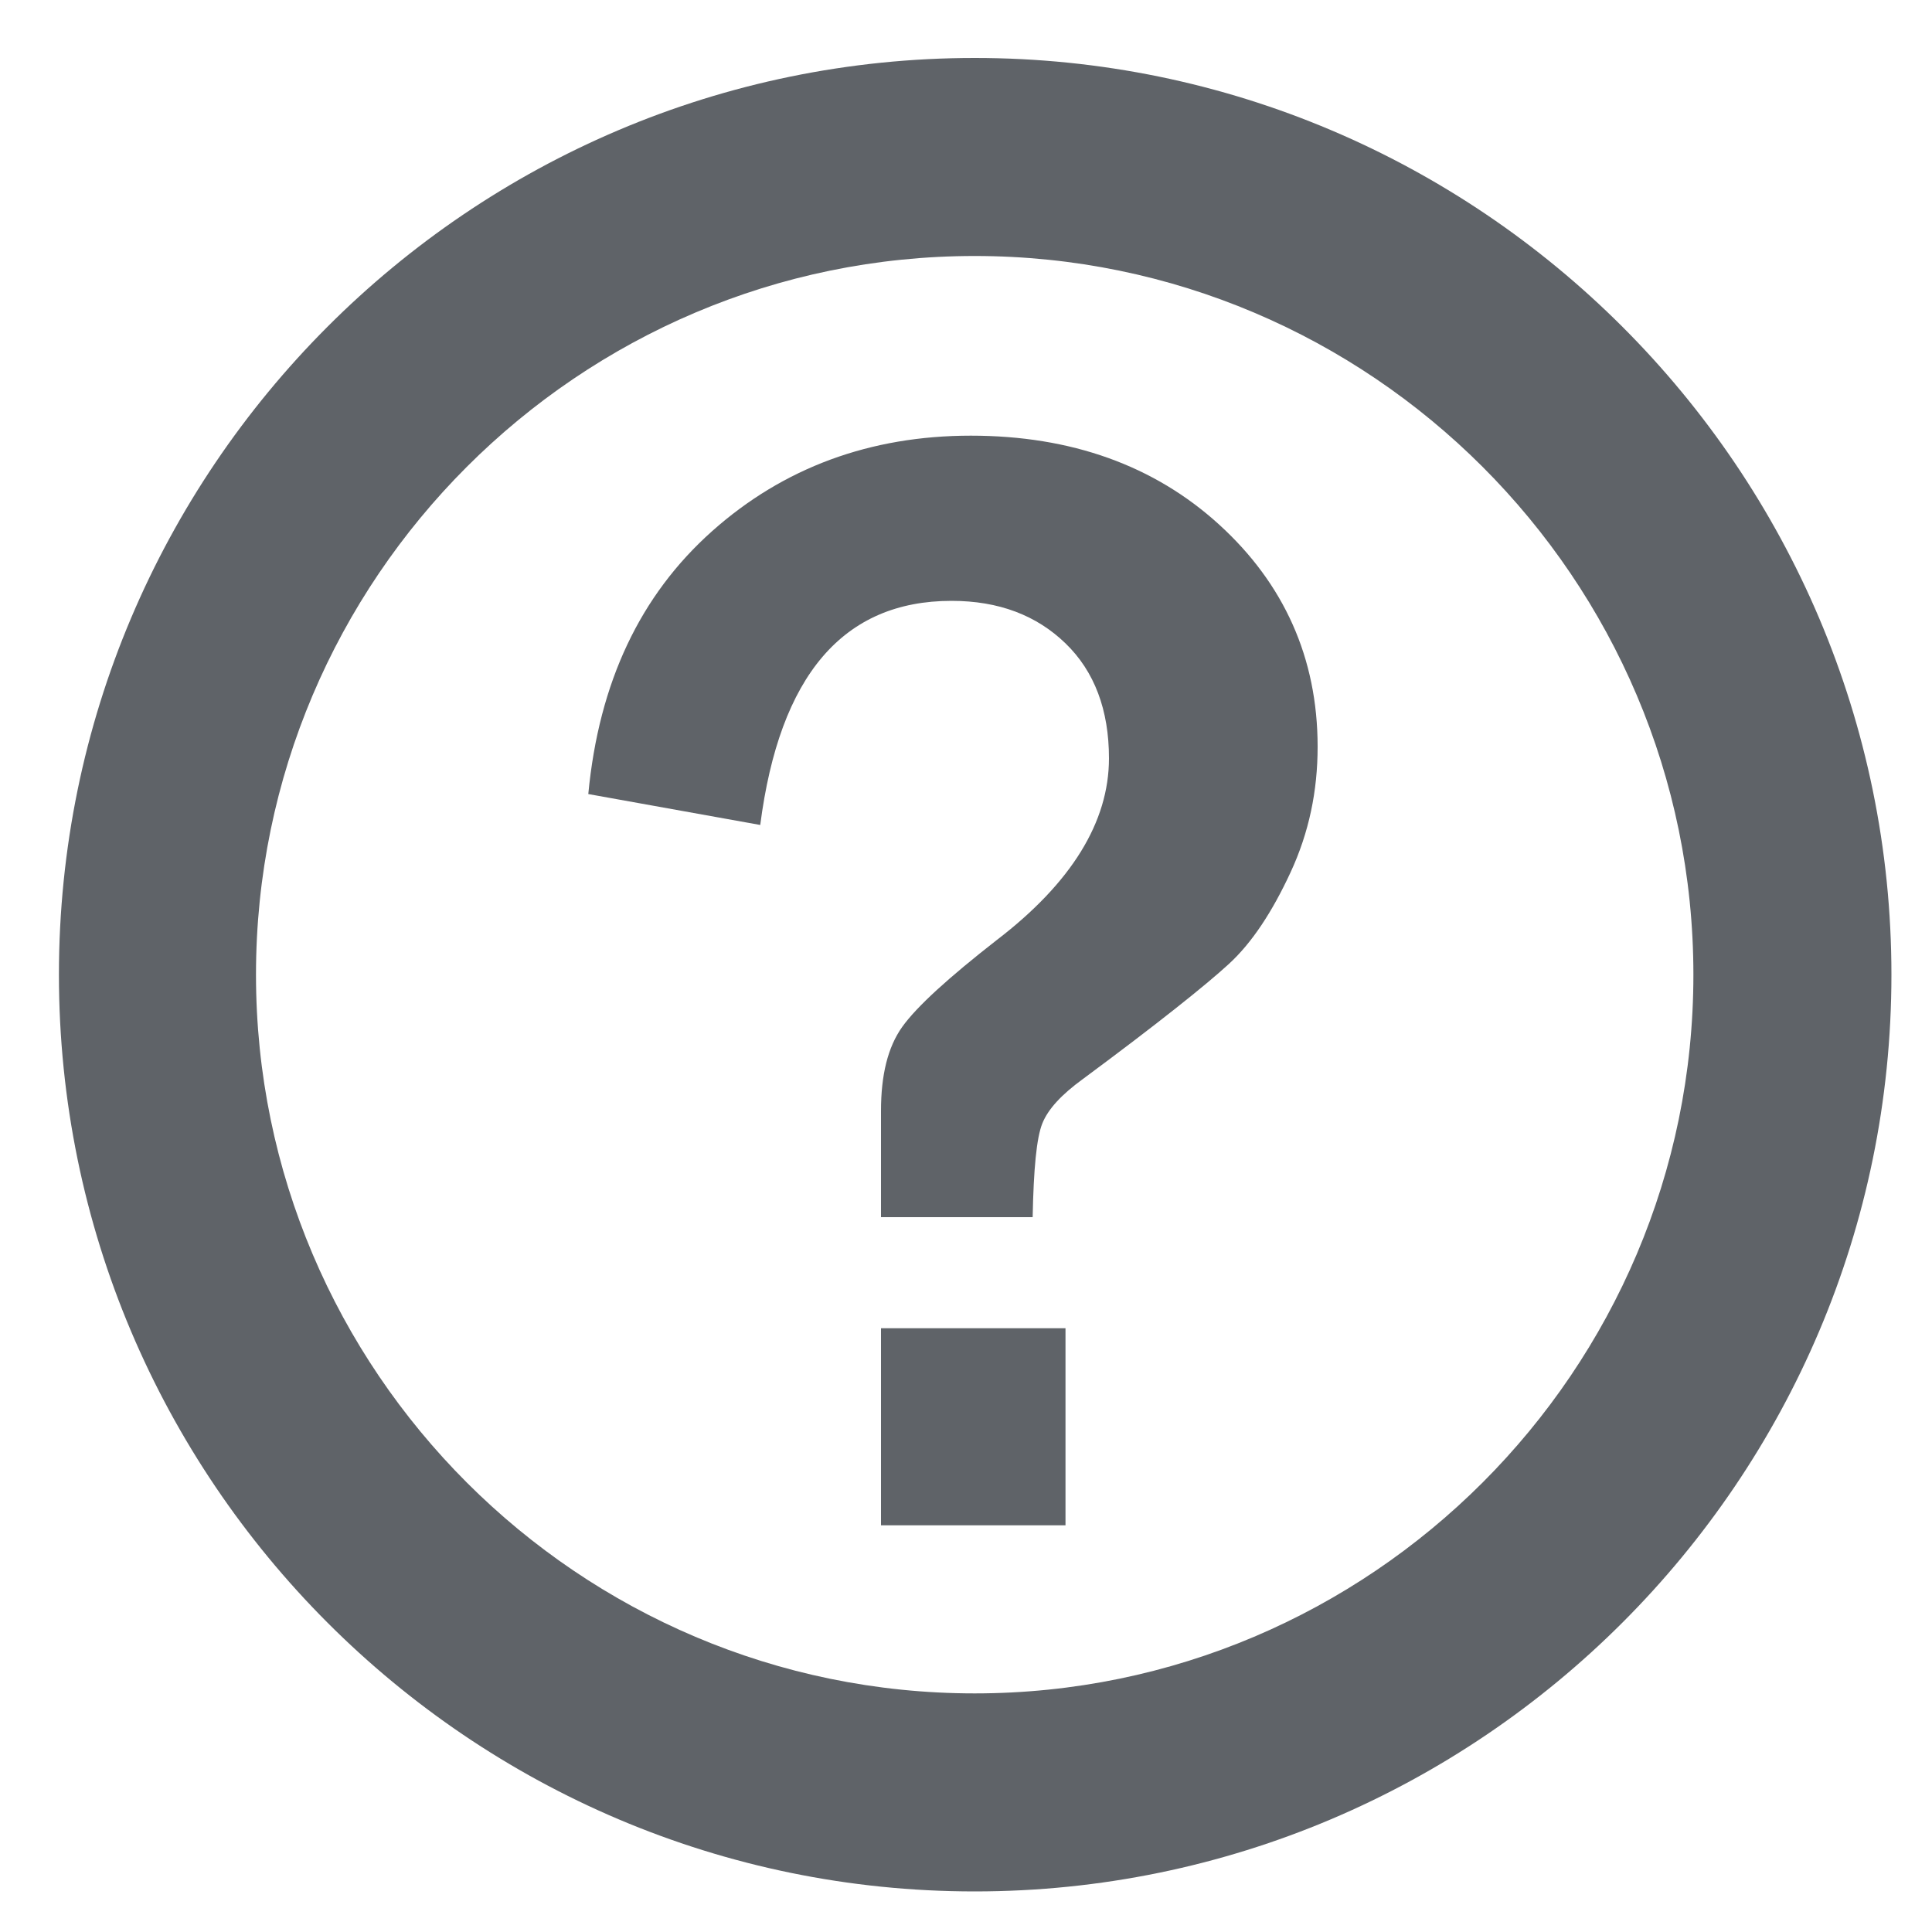 <svg width="20" height="20" viewBox="0 0 20 20" fill="none" xmlns="http://www.w3.org/2000/svg">
<g id="question" clip-path="url(#clip0_151_143)">
<path id="Vector" d="M10.09 19.58C4.86 19.58 0.61 15.32 0.61 10.09C0.61 4.86 4.86 0.6 10.09 0.6C15.32 0.6 19.58 4.86 19.58 10.09C19.58 15.32 15.32 19.58 10.09 19.58ZM10.09 2.65C5.99 2.65 2.65 5.99 2.65 10.09C2.65 14.19 5.99 17.53 10.09 17.53C14.19 17.53 17.53 14.19 17.53 10.09C17.53 5.99 14.19 2.65 10.09 2.65Z" fill="#5F6368"/>
<path id="Vector_2" d="M10.71 12.6H9.12V11.5C9.12 11.13 9.19 10.84 9.34 10.63C9.49 10.42 9.82 10.12 10.32 9.73C11.09 9.14 11.48 8.51 11.48 7.85C11.48 7.35 11.33 6.95 11.03 6.66C10.73 6.37 10.34 6.22 9.85 6.22C8.73 6.22 8.07 6.99 7.87 8.54L6.09 8.22C6.2 7.06 6.63 6.16 7.37 5.5C8.11 4.84 9.01 4.51 10.05 4.51C11.09 4.51 11.95 4.82 12.62 5.43C13.29 6.04 13.64 6.81 13.64 7.73C13.64 8.19 13.55 8.62 13.36 9.03C13.17 9.44 12.96 9.76 12.72 9.98C12.48 10.2 11.98 10.6 11.21 11.17C10.99 11.33 10.85 11.48 10.79 11.63C10.73 11.78 10.7 12.1 10.69 12.6H10.71ZM11.03 13.75V15.79H9.12V13.75H11.03Z" fill="#5F6368"/>
</g>
<defs>
<clipPath id="clip0_151_143">
<rect width="19.69" height="19.97" fill="white"/>
</clipPath>
</defs>
</svg>
